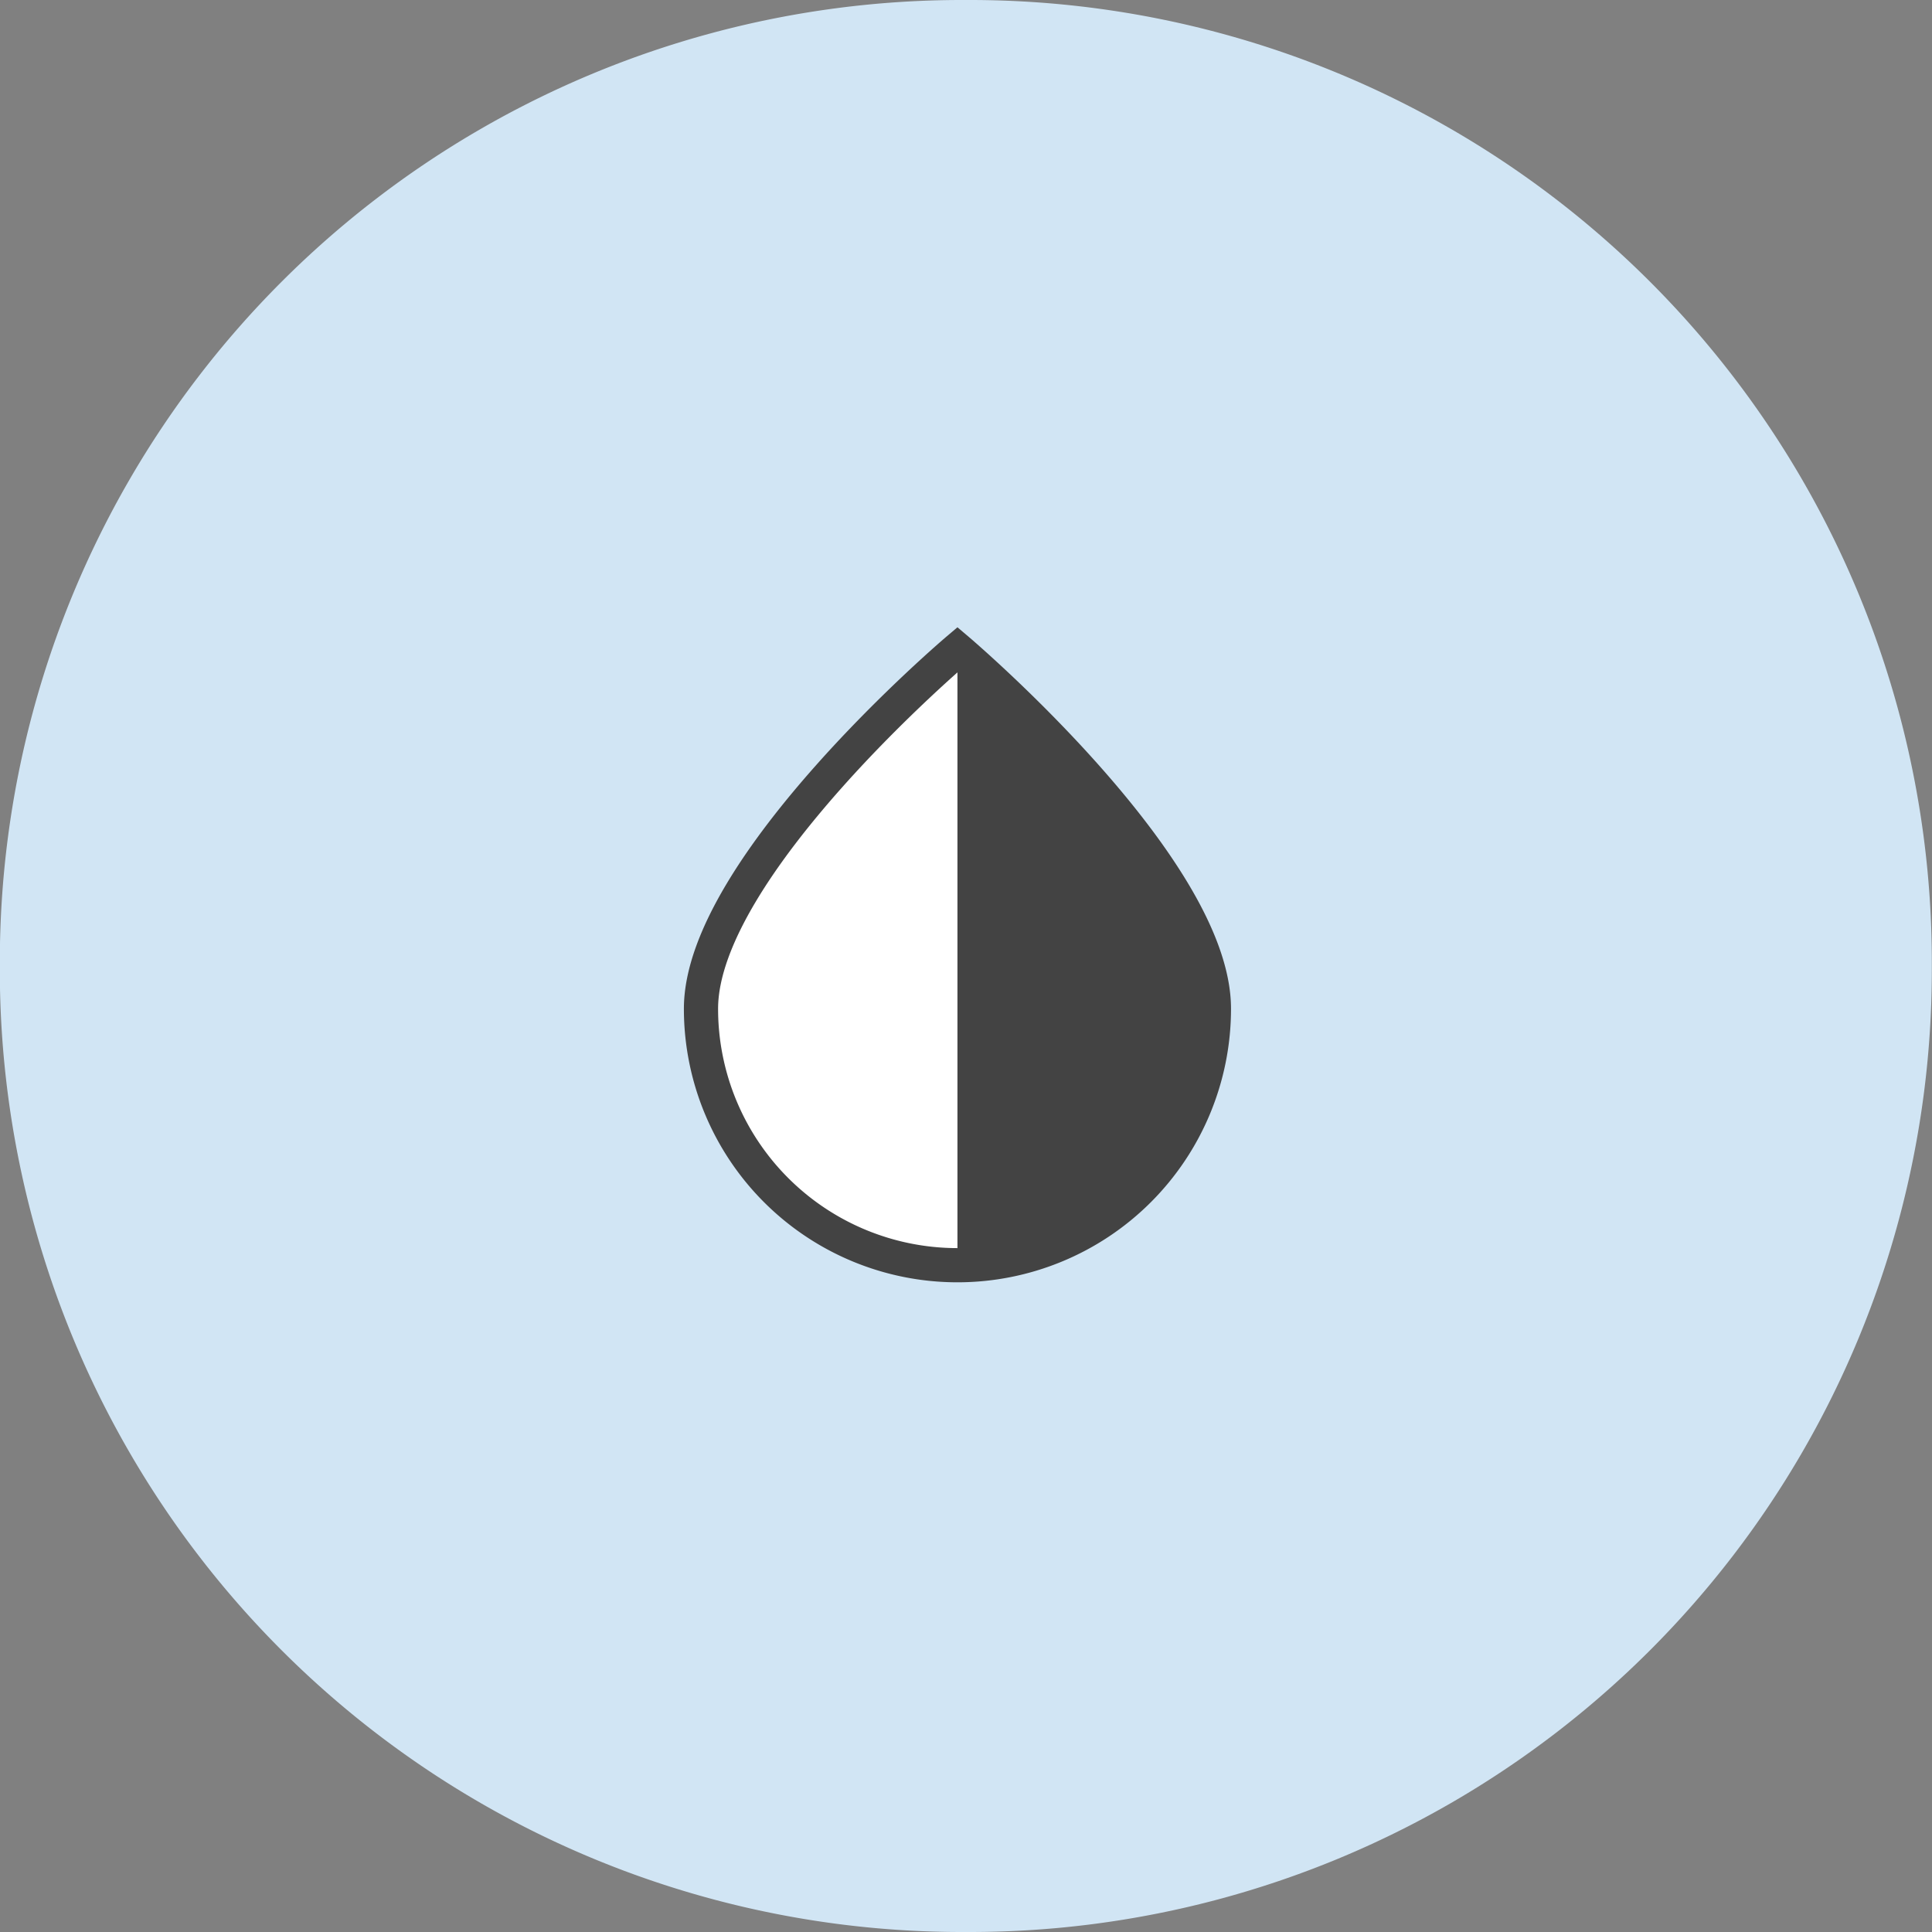<svg id="美颜滤镜" xmlns="http://www.w3.org/2000/svg" width="113" height="113" viewBox="0 0 113 113">
  <rect x="0" y="0" width="113" height="113" fill="#808080" stroke="none"/>
<defs>
    <style>
      .cls-1 {
        fill: #d1e5f4;
      }

      .cls-1, .cls-2, .cls-3 {
        fill-rule: evenodd;
      }

      .cls-2 {
        fill: #fff;
        stroke: #434343;
        stroke-width: 2px;
      }

      .cls-3 {
        fill: #434343;
      }
    </style>
  </defs>
  <path id="矩形_650_拷贝" data-name="矩形 650 拷贝" class="cls-1" d="M1500.26,4639h0.46a56.266,56.266,0,0,1,56.27,56.27v0.46a56.266,56.266,0,0,1-56.27,56.27h-0.46a56.266,56.266,0,0,1-56.27-56.27v-0.46A56.266,56.266,0,0,1,1500.26,4639Z" transform="translate(-1444 -4639)"/>
  <path id="椭圆_1256" data-name="椭圆 1256" class="cls-2" d="M1515,4698a15,15,0,0,1-30,0c0-8.28,15-21,15-21S1515,4689.72,1515,4698Z" transform="translate(-1444 -4639)"/>
  <path id="椭圆_1256_拷贝" data-name="椭圆 1256 拷贝" class="cls-3" d="M1500,4677s15,12.72,15,21a15.005,15.005,0,0,1-15,15v-36Z" transform="translate(-1444 -4639)"/>
</svg>
